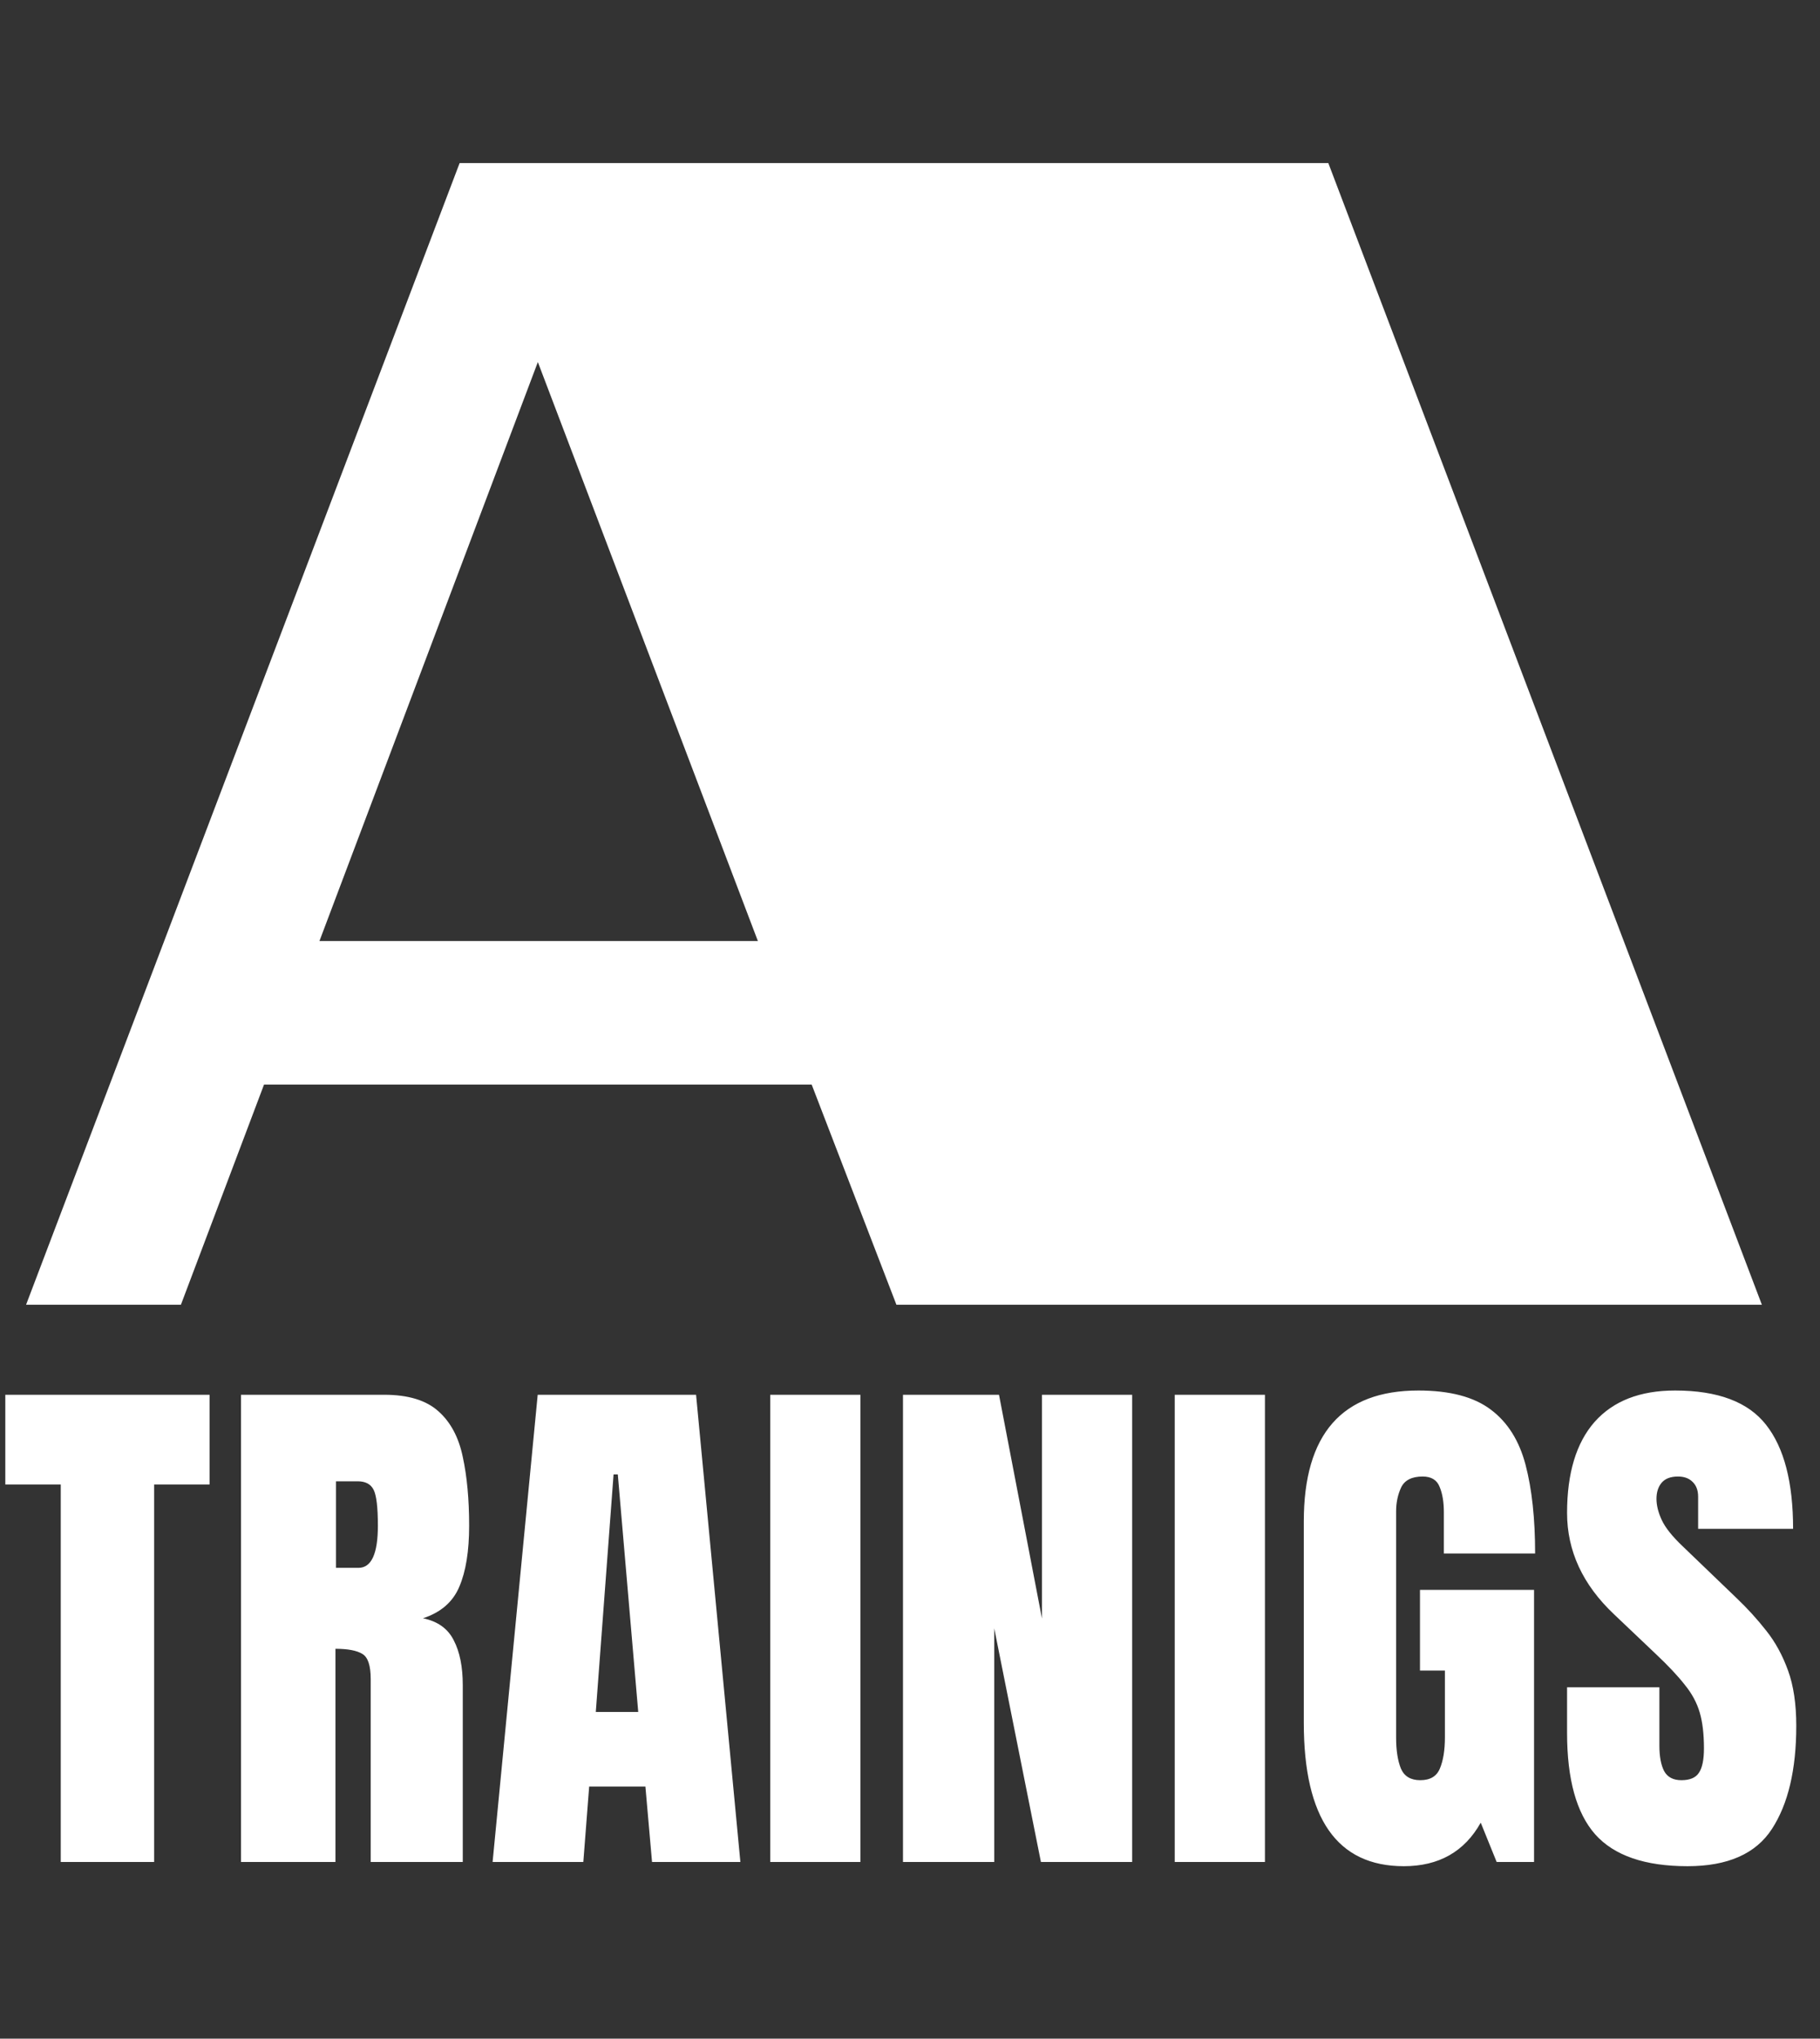 <?xml version="1.0" encoding="UTF-8"?> <svg xmlns="http://www.w3.org/2000/svg" width="134" height="150" viewBox="0 0 134 150" fill="none"><rect x="0" y="0" width="134" height="150" fill="#333333" stroke="none"/> <path d="M13.32 96H1.92L33.84 12H97.8L129.72 96H66L59.76 79.8H19.44L13.32 96ZM23.52 69.24H55.8L39.6 26.64L23.52 69.24Z" fill="white"></path> <path d="M4.473 137V109.227H0.391V102.625H15.43V109.227H11.348V137H4.473ZM17.744 137V102.625H28.291C30.048 102.625 31.377 103.029 32.275 103.836C33.173 104.63 33.772 105.75 34.072 107.195C34.384 108.628 34.541 110.314 34.541 112.254C34.541 114.129 34.3 115.626 33.818 116.746C33.349 117.866 32.457 118.641 31.142 119.07C32.223 119.292 32.978 119.832 33.408 120.691C33.85 121.538 34.072 122.638 34.072 123.992V137H27.294V123.543C27.294 122.54 27.086 121.922 26.669 121.688C26.266 121.44 25.608 121.316 24.697 121.316V137H17.744ZM24.736 115.359H26.396C27.347 115.359 27.822 114.324 27.822 112.254C27.822 110.913 27.718 110.034 27.509 109.617C27.301 109.201 26.91 108.992 26.337 108.992H24.736V115.359ZM36.269 137L39.589 102.625H51.249L54.511 137H48.007L47.519 131.453H43.378L42.948 137H36.269ZM43.866 125.965H46.991L45.487 108.484H45.175L43.866 125.965ZM56.708 137V102.625H63.348V137H56.708ZM66.483 137V102.625H73.553L76.717 119.09V102.625H83.358V137H76.639L73.202 119.812V137H66.483ZM86.492 137V102.625H93.133V137H86.492ZM103.357 137.312C98.448 137.312 95.994 133.797 95.994 126.766V111.941C95.994 105.522 98.806 102.312 104.431 102.312C106.749 102.312 108.526 102.781 109.763 103.719C111 104.643 111.853 105.997 112.322 107.781C112.791 109.565 113.025 111.74 113.025 114.305H106.306V111.258C106.306 110.516 106.202 109.897 105.994 109.402C105.798 108.895 105.382 108.641 104.744 108.641C103.949 108.641 103.422 108.908 103.162 109.441C102.914 109.975 102.791 110.561 102.791 111.199V127.859C102.791 128.784 102.908 129.539 103.142 130.125C103.39 130.698 103.865 130.984 104.568 130.984C105.297 130.984 105.779 130.698 106.013 130.125C106.261 129.539 106.384 128.771 106.384 127.82V122.918H104.548V116.98H112.947V137H110.193L109.021 134.109C107.823 136.245 105.935 137.312 103.357 137.312ZM124.245 137.312C121.107 137.312 118.842 136.531 117.448 134.969C116.068 133.406 115.378 130.919 115.378 127.508V124.148H122.175V128.445C122.175 129.24 122.292 129.865 122.527 130.32C122.774 130.763 123.197 130.984 123.796 130.984C124.421 130.984 124.851 130.802 125.085 130.438C125.333 130.073 125.456 129.474 125.456 128.641C125.456 127.586 125.352 126.707 125.144 126.004C124.935 125.288 124.571 124.611 124.05 123.973C123.542 123.322 122.833 122.566 121.921 121.707L118.835 118.777C116.53 116.603 115.378 114.116 115.378 111.316C115.378 108.387 116.055 106.154 117.409 104.617C118.777 103.081 120.749 102.312 123.327 102.312C126.478 102.312 128.711 103.152 130.027 104.832C131.355 106.512 132.019 109.064 132.019 112.488H125.027V110.125C125.027 109.656 124.89 109.292 124.616 109.031C124.356 108.771 123.998 108.641 123.542 108.641C122.995 108.641 122.592 108.797 122.331 109.109C122.084 109.409 121.96 109.799 121.96 110.281C121.96 110.763 122.09 111.284 122.351 111.844C122.611 112.404 123.126 113.048 123.894 113.777L127.859 117.586C128.653 118.341 129.382 119.142 130.046 119.988C130.71 120.822 131.244 121.798 131.648 122.918C132.051 124.025 132.253 125.379 132.253 126.98C132.253 130.21 131.654 132.742 130.456 134.578C129.271 136.401 127.201 137.312 124.245 137.312Z" fill="white"></path> </svg> 